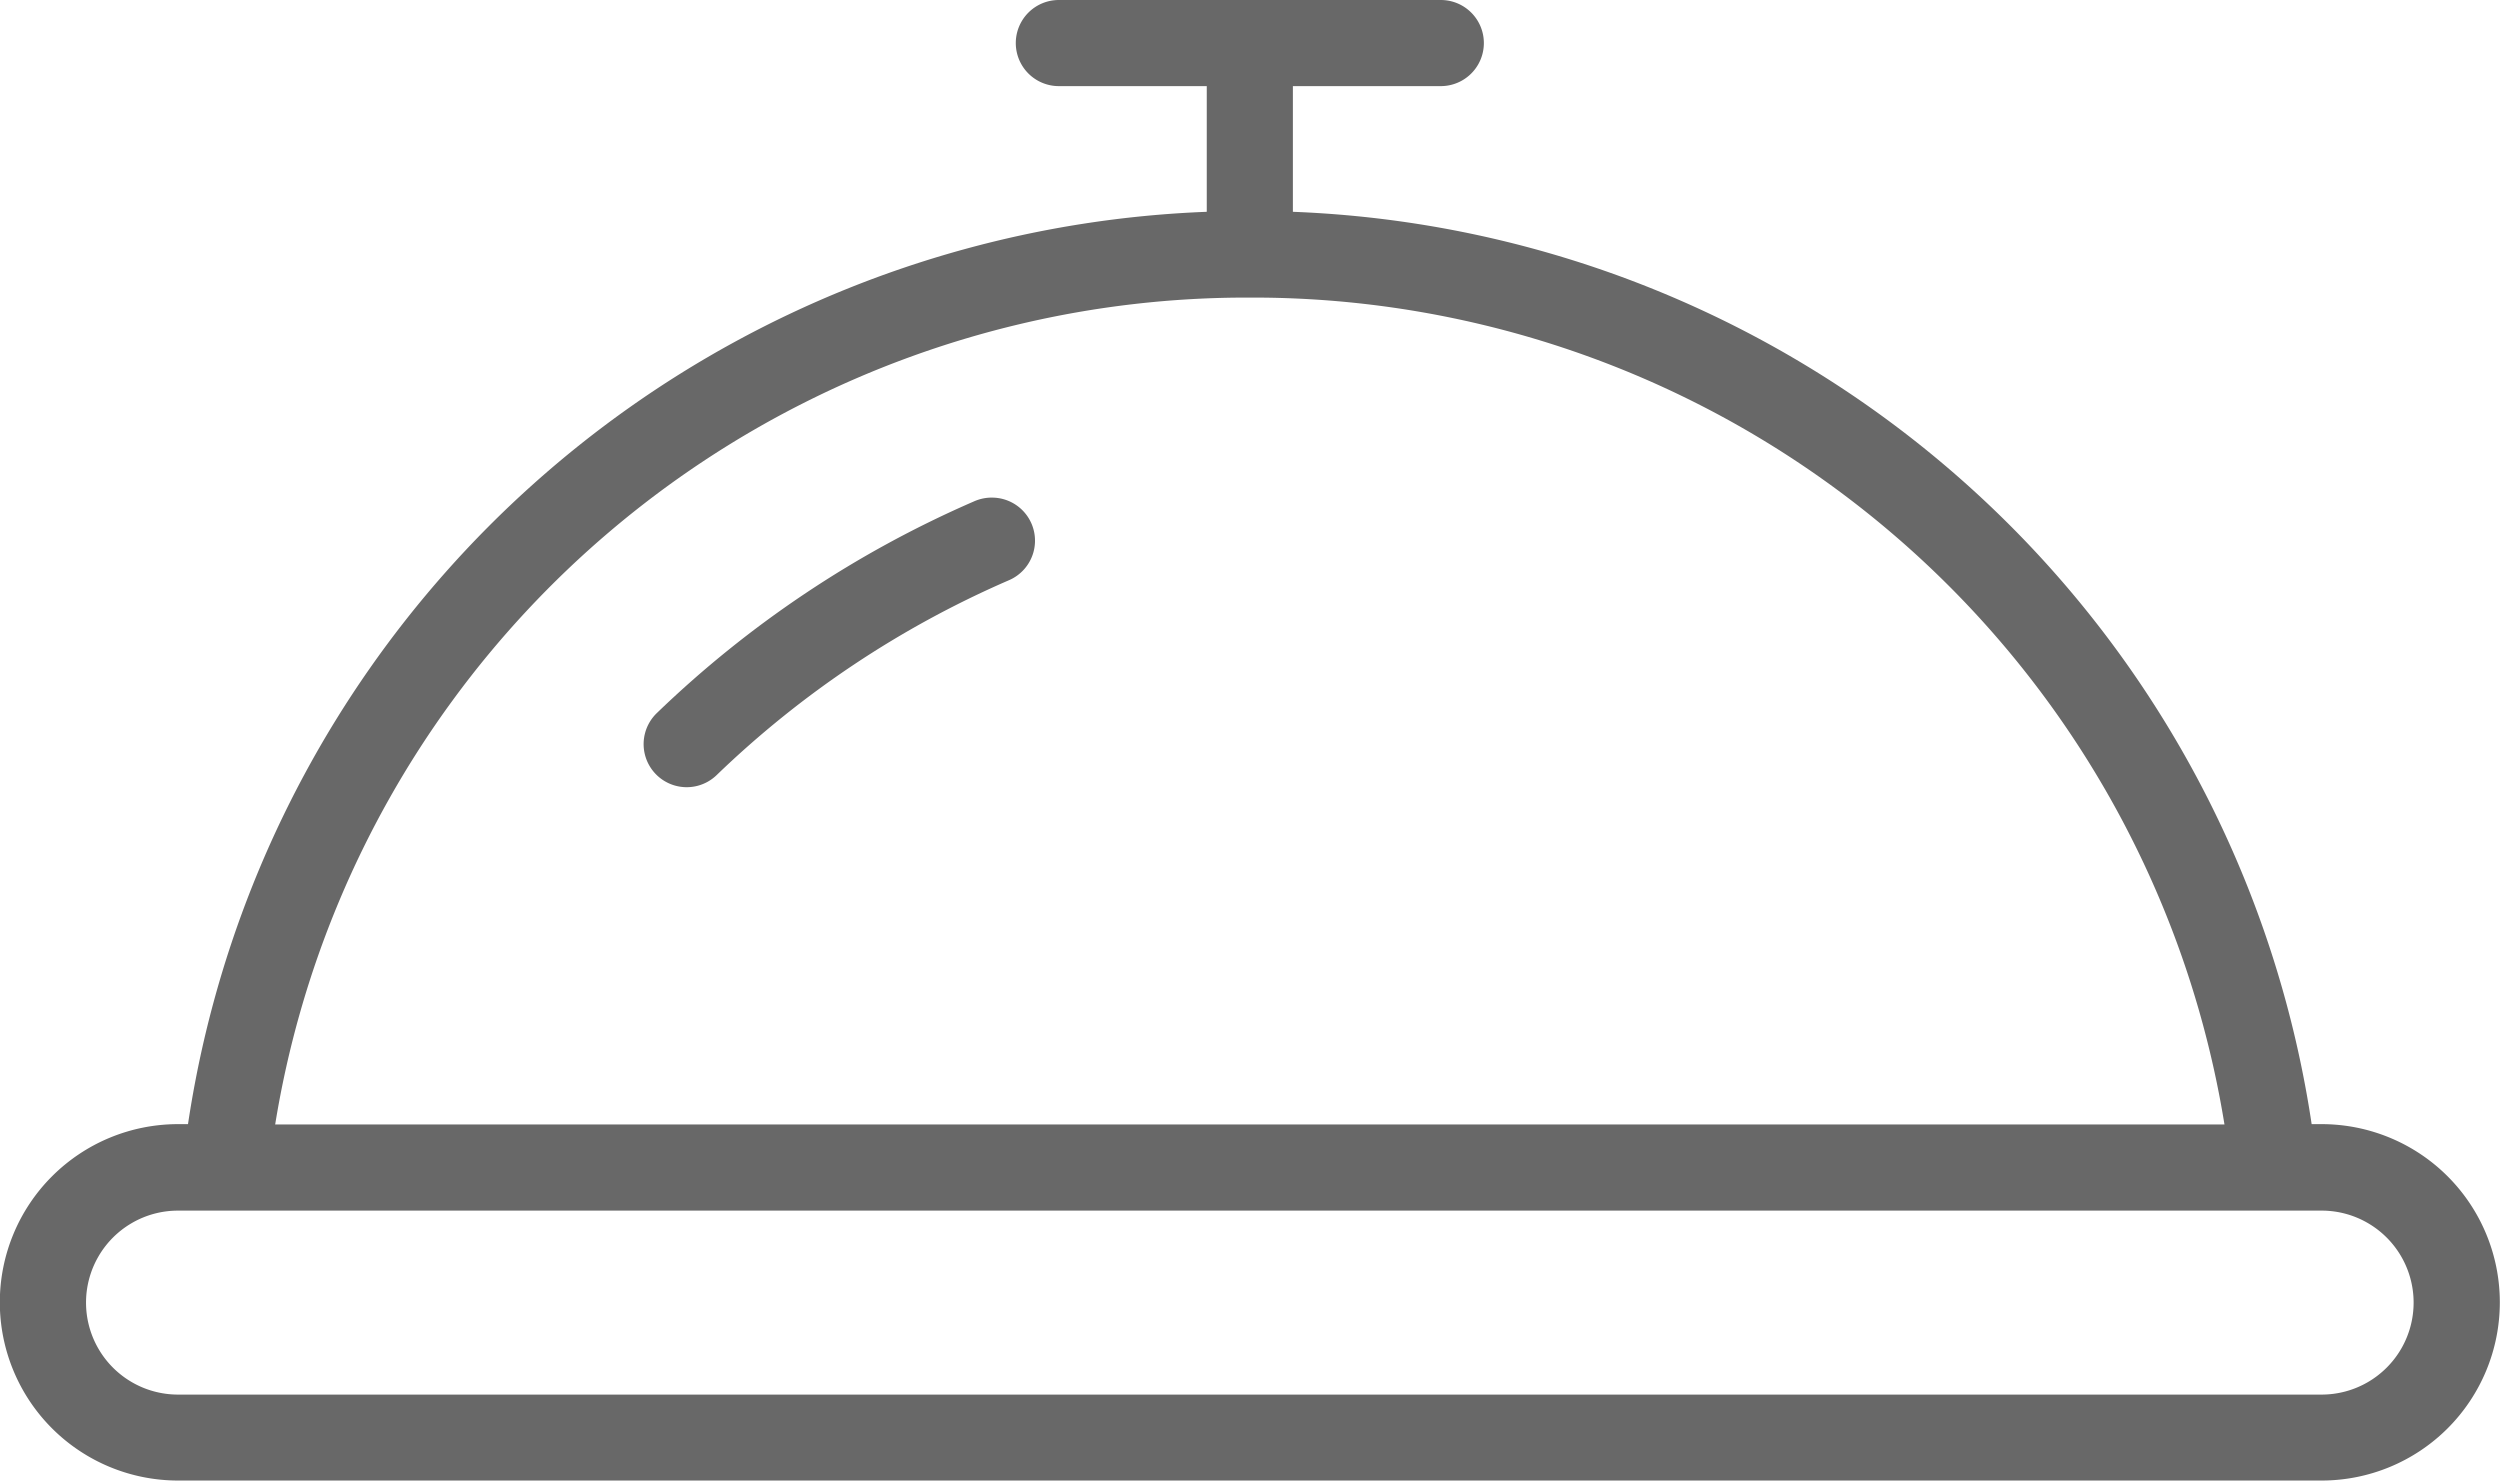 <svg xmlns="http://www.w3.org/2000/svg" width="14.282" height="8.458" viewBox="0 0 14.282 8.458">
  <path id="paid-meal-icon" d="M102.305,129.719a.246.246,0,1,0,0,.492h.845v.718a6.123,6.123,0,0,0-5.82,5.212h-.057a1.018,1.018,0,0,0,0,2.036h12.246a1.018,1.018,0,0,0,0-2.036h-.057a6.123,6.123,0,0,0-5.82-5.212v-.718h.845a.246.246,0,1,0,0-.492Zm1.091,1.7a5.623,5.623,0,0,1,5.568,4.724H97.828a5.623,5.623,0,0,1,5.568-4.724Zm-1.462,1.143h0a.248.248,0,0,0-.113.021,6.121,6.121,0,0,0-1.813,1.21h0a.246.246,0,1,0,.342.354,5.626,5.626,0,0,1,1.667-1.112h0a.246.246,0,0,0-.083-.473Zm-4.661,4.073h12.246a.525.525,0,0,1,0,1.051H97.273a.525.525,0,1,1,0-1.051Z" transform="translate(-96.256 -129.719)" fill="#686868"/>
</svg>
